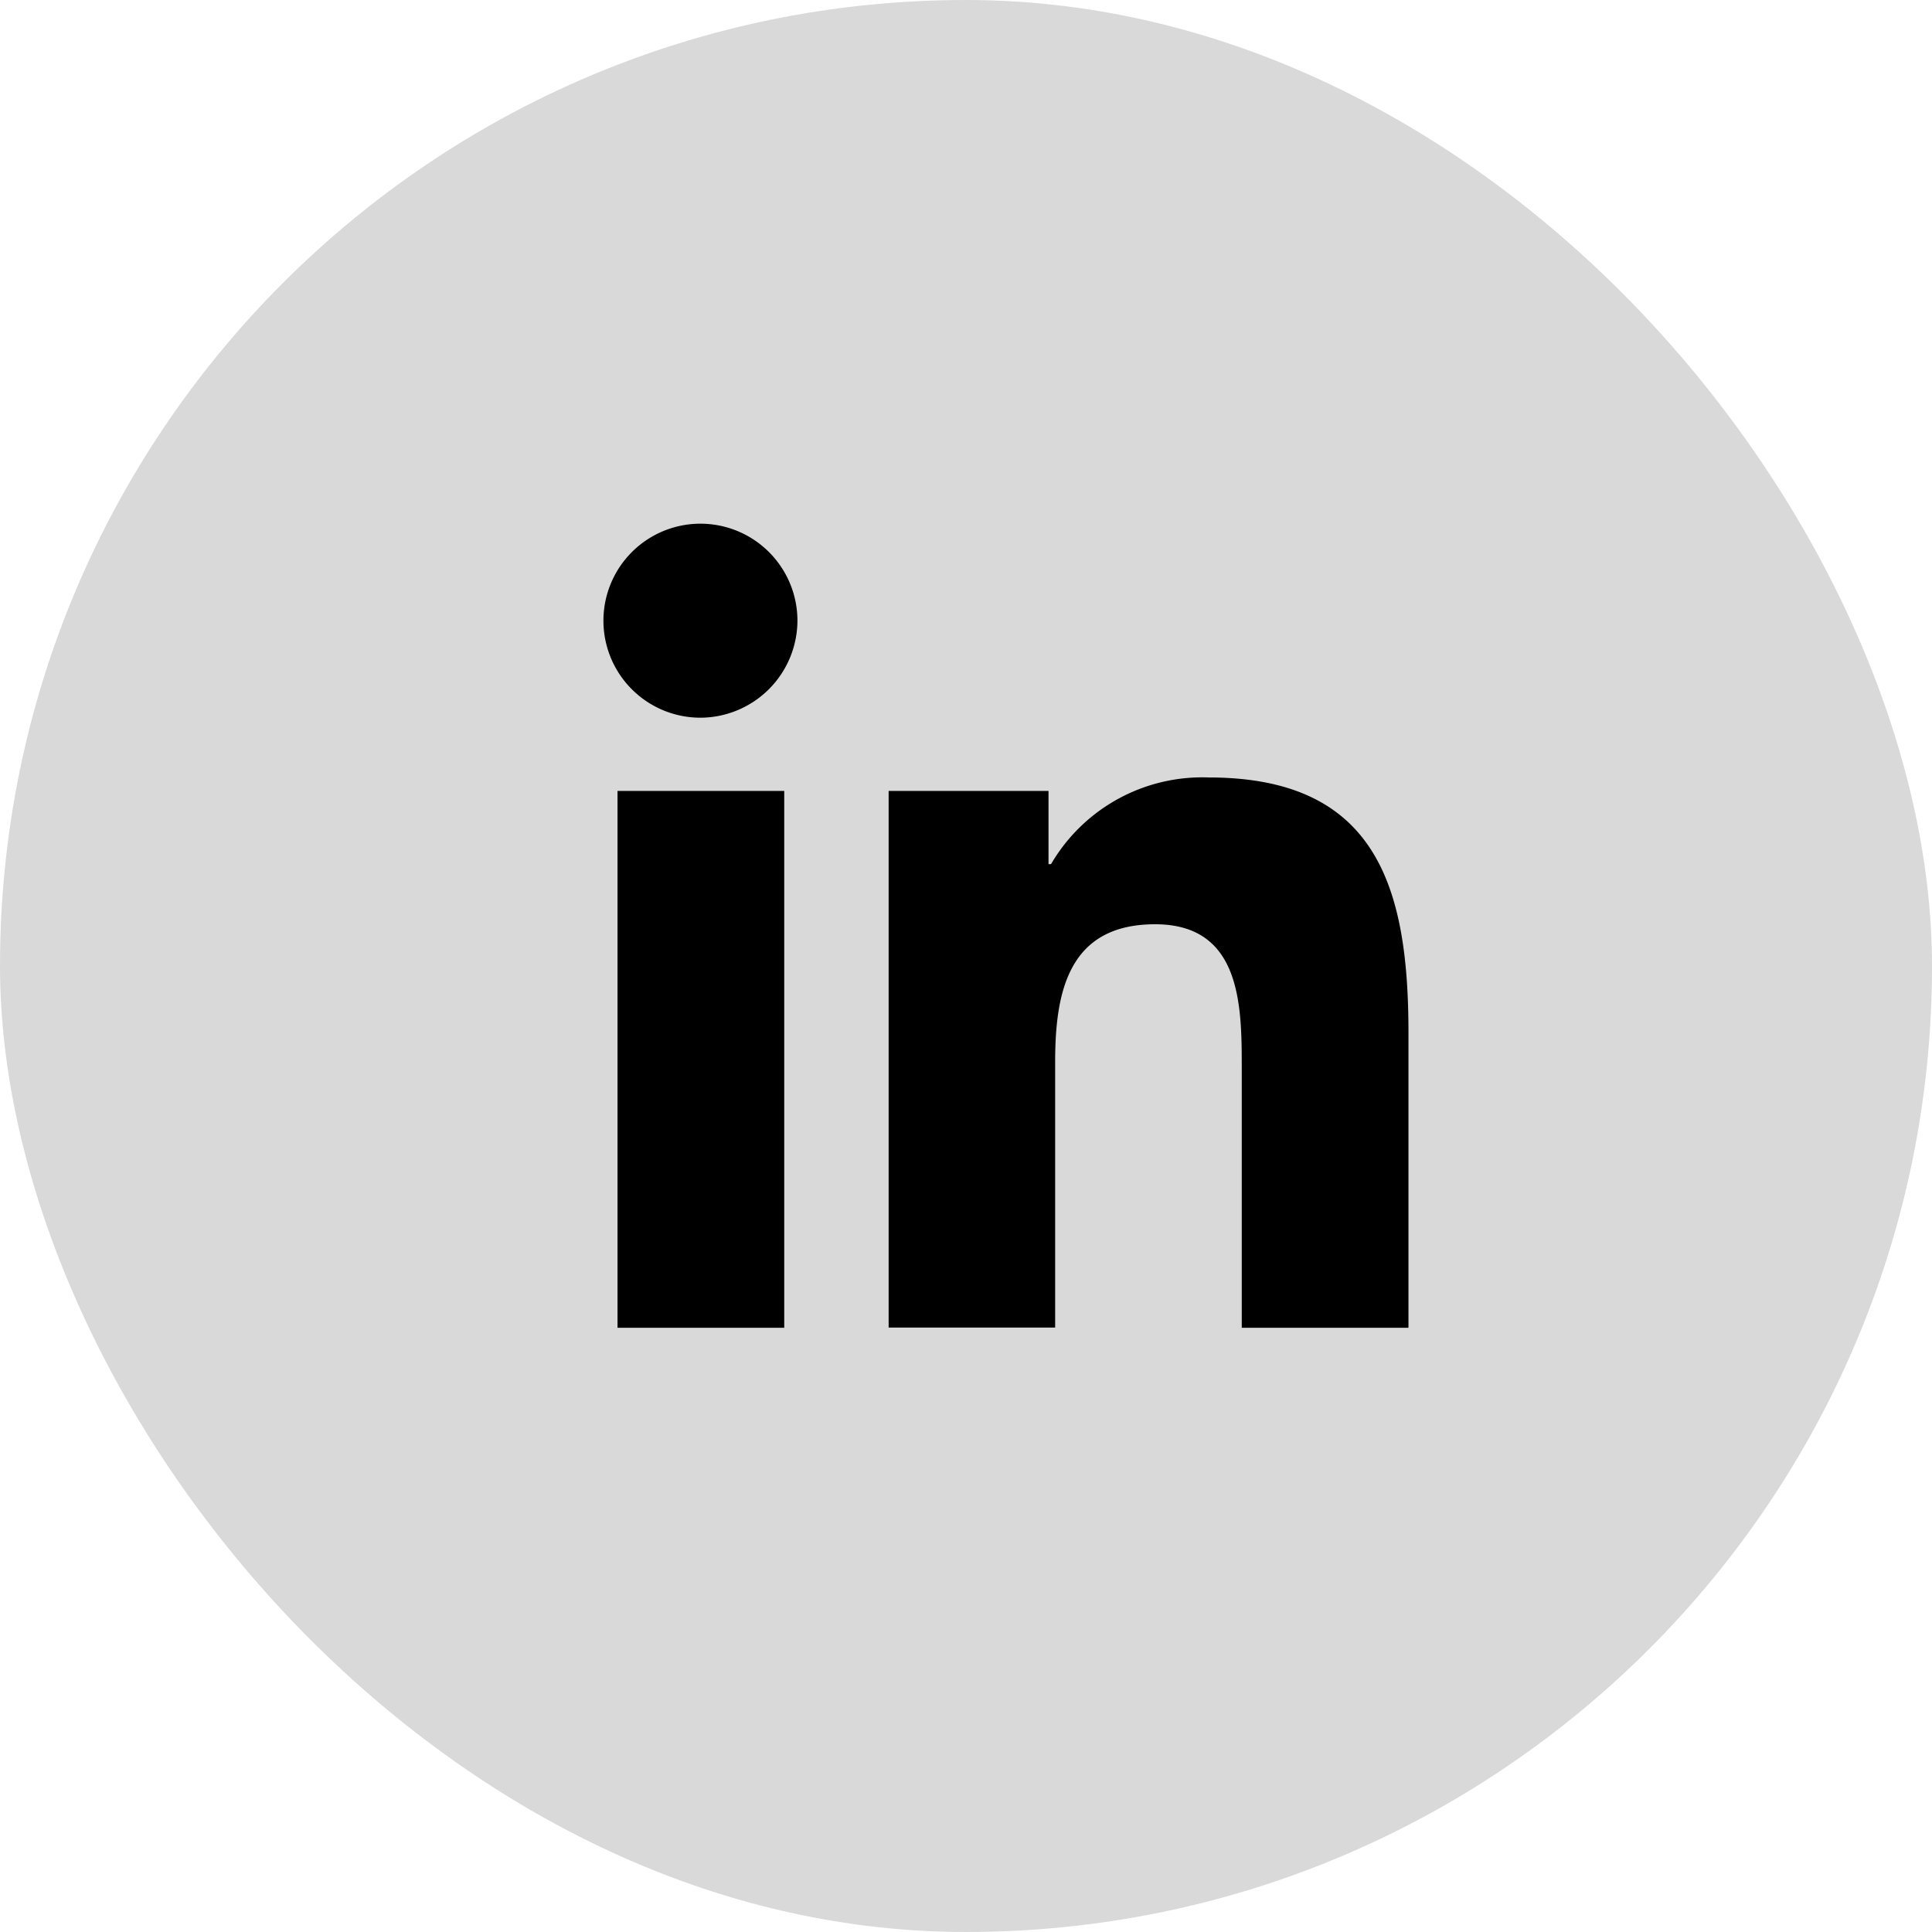 <?xml version="1.0" encoding="UTF-8"?>
<svg xmlns="http://www.w3.org/2000/svg" width="48" height="48" viewBox="0 0 48 48">
  <g id="Group_15925" data-name="Group 15925" transform="translate(-193 -1578)">
    <g id="Group_15941" data-name="Group 15941">
      <rect id="Rectangle_11258" data-name="Rectangle 11258" width="48" height="48" rx="24" transform="translate(193 1578)" opacity="0.15"></rect>
      <path id="Icon_awesome-linkedin-in" data-name="Icon awesome-linkedin-in" d="M4.472,19.977H.33V6.64H4.472ZM2.4,4.82A2.41,2.41,0,1,1,4.8,2.4,2.419,2.419,0,0,1,2.4,4.82ZM19.972,19.977H15.839V13.484c0-1.547-.031-3.532-2.153-3.532-2.153,0-2.483,1.681-2.483,3.42v6.6H7.066V6.64h3.972V8.459H11.1a4.352,4.352,0,0,1,3.919-2.154c4.192,0,4.962,2.76,4.962,6.345v7.326Z" transform="translate(208.012 1591.011)"></path>
    </g>
  </g>
</svg>
